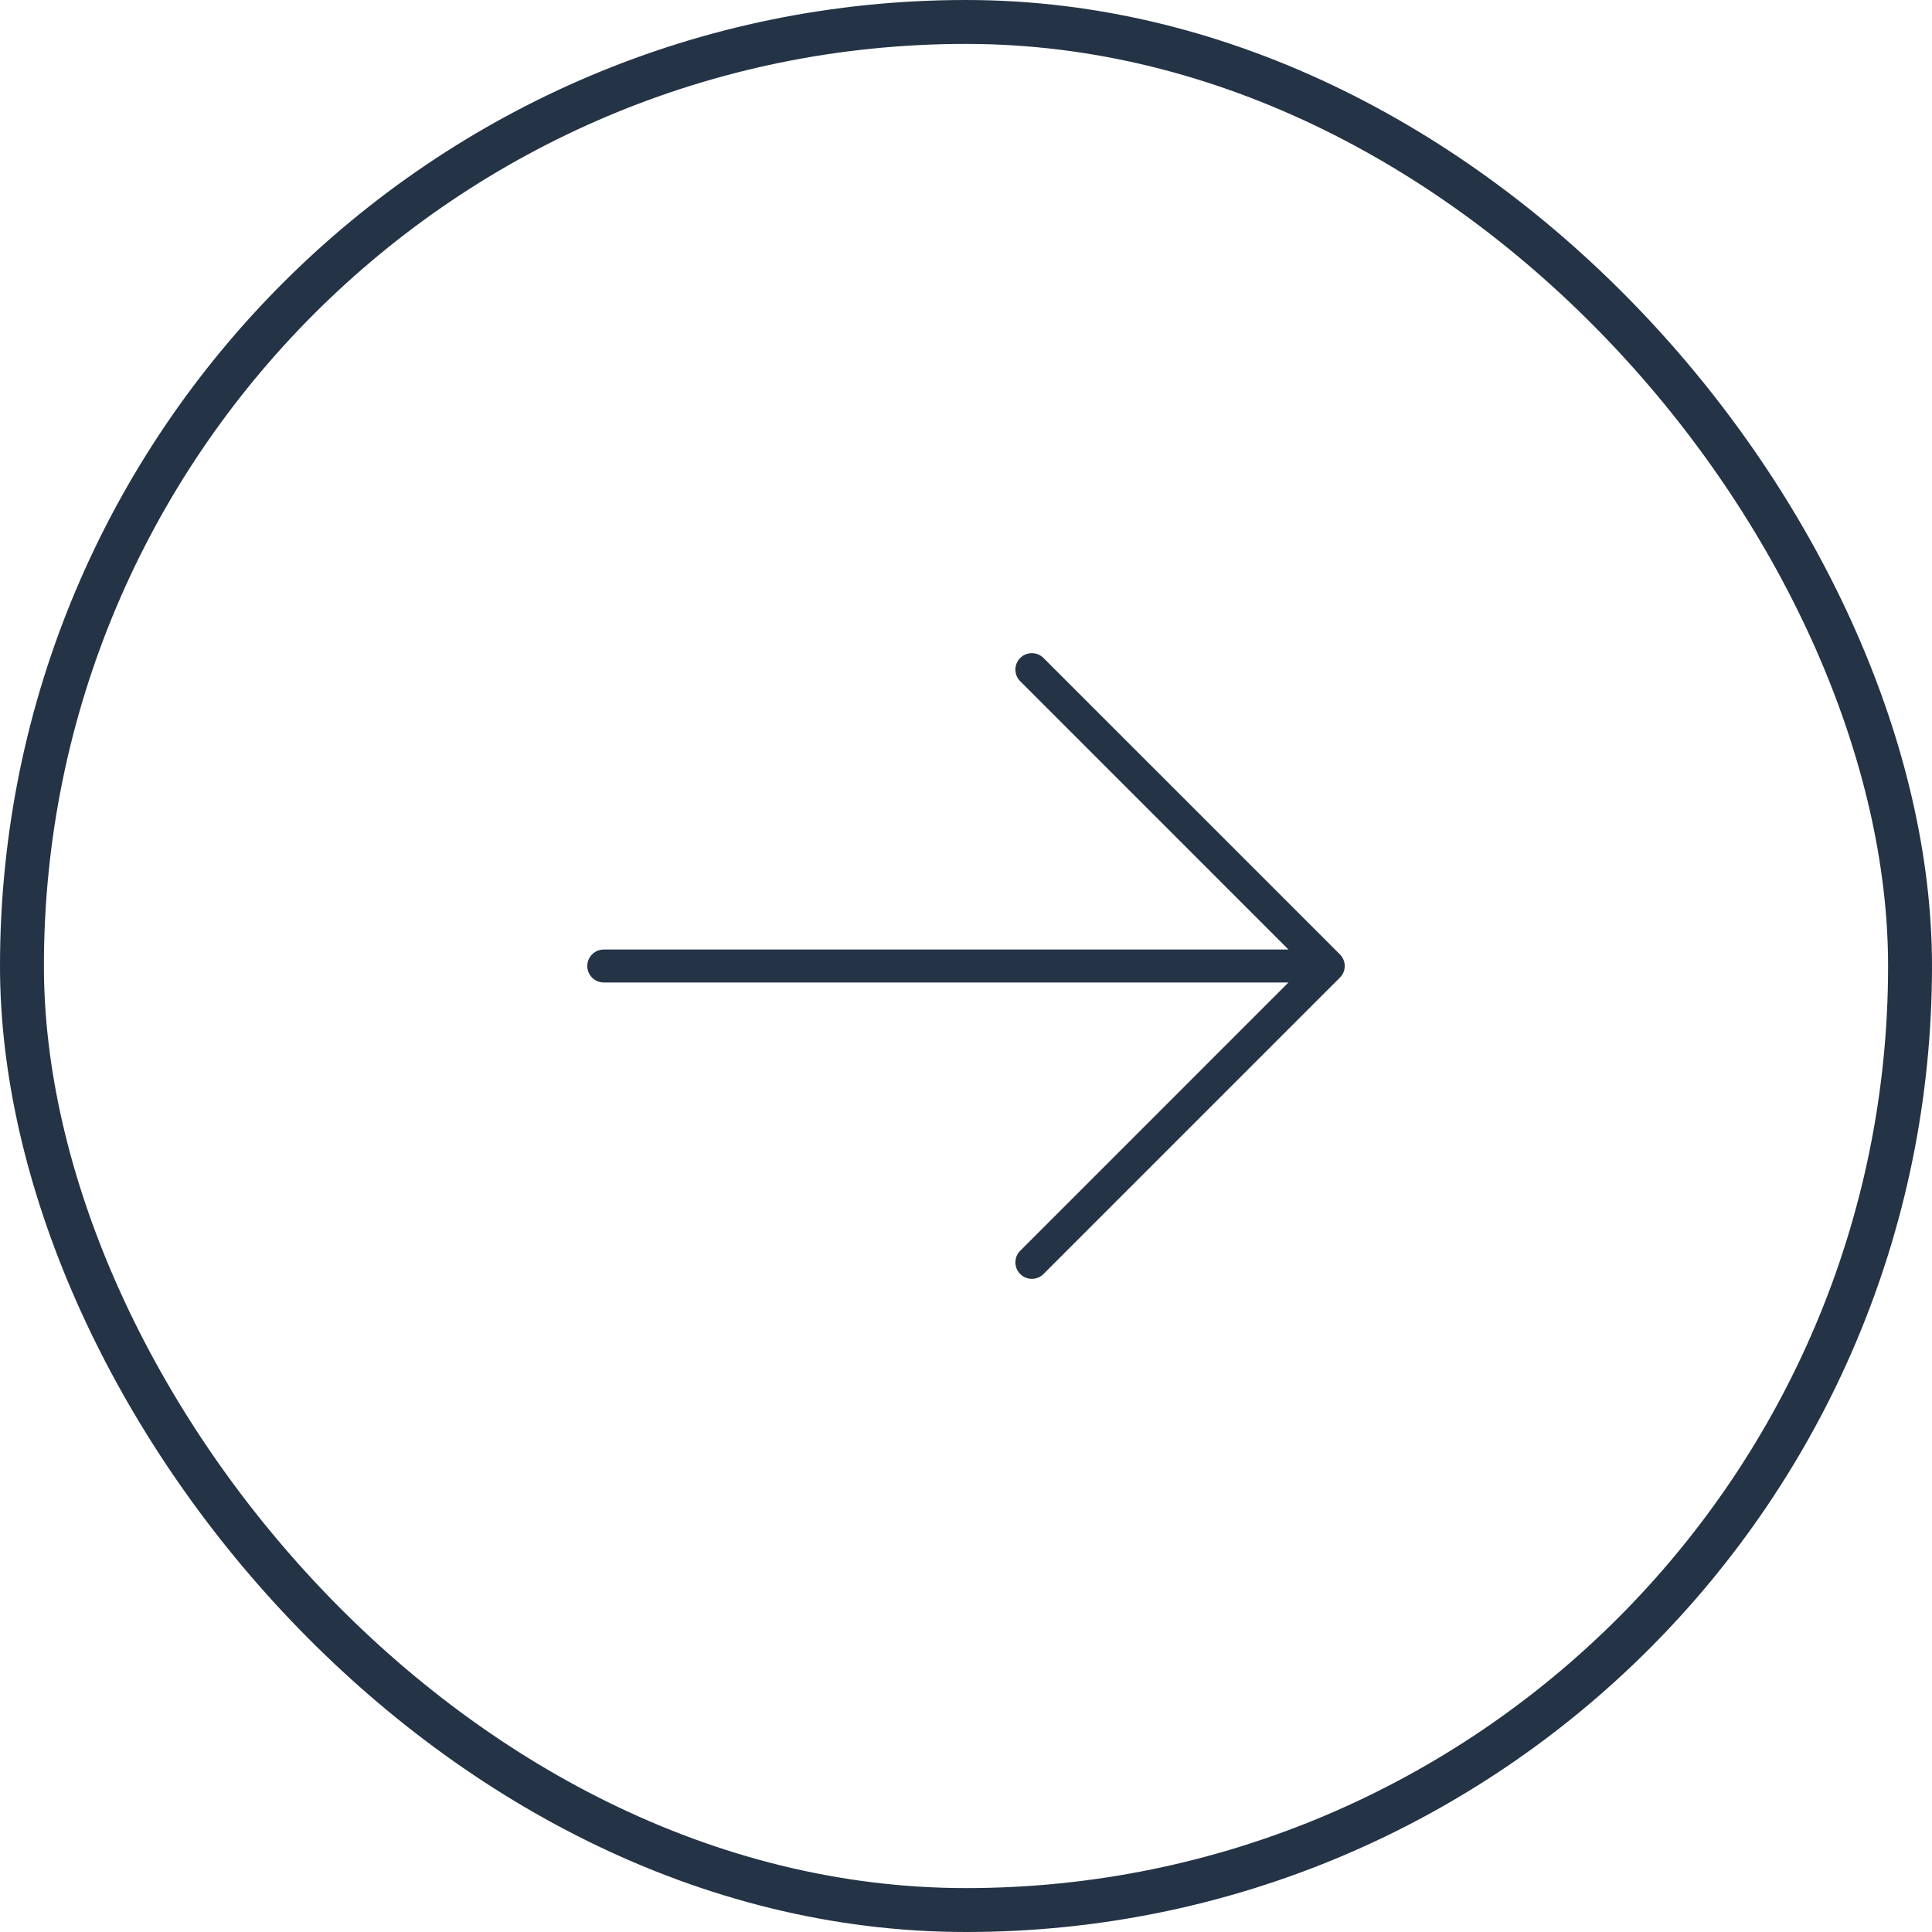 <svg width="44" height="44" viewBox="0 0 44 44" fill="none" xmlns="http://www.w3.org/2000/svg">
<rect x="0.5" y="0.5" width="43" height="43" rx="21.5" stroke="#243346"/>
<path d="M30.515 22.265L23.765 29.015C23.695 29.086 23.599 29.125 23.5 29.125C23.401 29.125 23.305 29.086 23.235 29.015C23.164 28.945 23.125 28.85 23.125 28.75C23.125 28.651 23.164 28.555 23.235 28.485L29.344 22.375H13.75C13.65 22.375 13.555 22.336 13.485 22.265C13.415 22.195 13.375 22.1 13.375 22C13.375 21.901 13.415 21.805 13.485 21.735C13.555 21.665 13.65 21.625 13.75 21.625H29.344L23.235 15.515C23.164 15.445 23.125 15.35 23.125 15.25C23.125 15.151 23.164 15.055 23.235 14.985C23.305 14.915 23.401 14.875 23.5 14.875C23.599 14.875 23.695 14.915 23.765 14.985L30.515 21.735C30.55 21.77 30.578 21.811 30.597 21.857C30.616 21.902 30.625 21.951 30.625 22C30.625 22.049 30.616 22.098 30.597 22.144C30.578 22.189 30.55 22.231 30.515 22.265Z" fill="#243346"/>
</svg>
